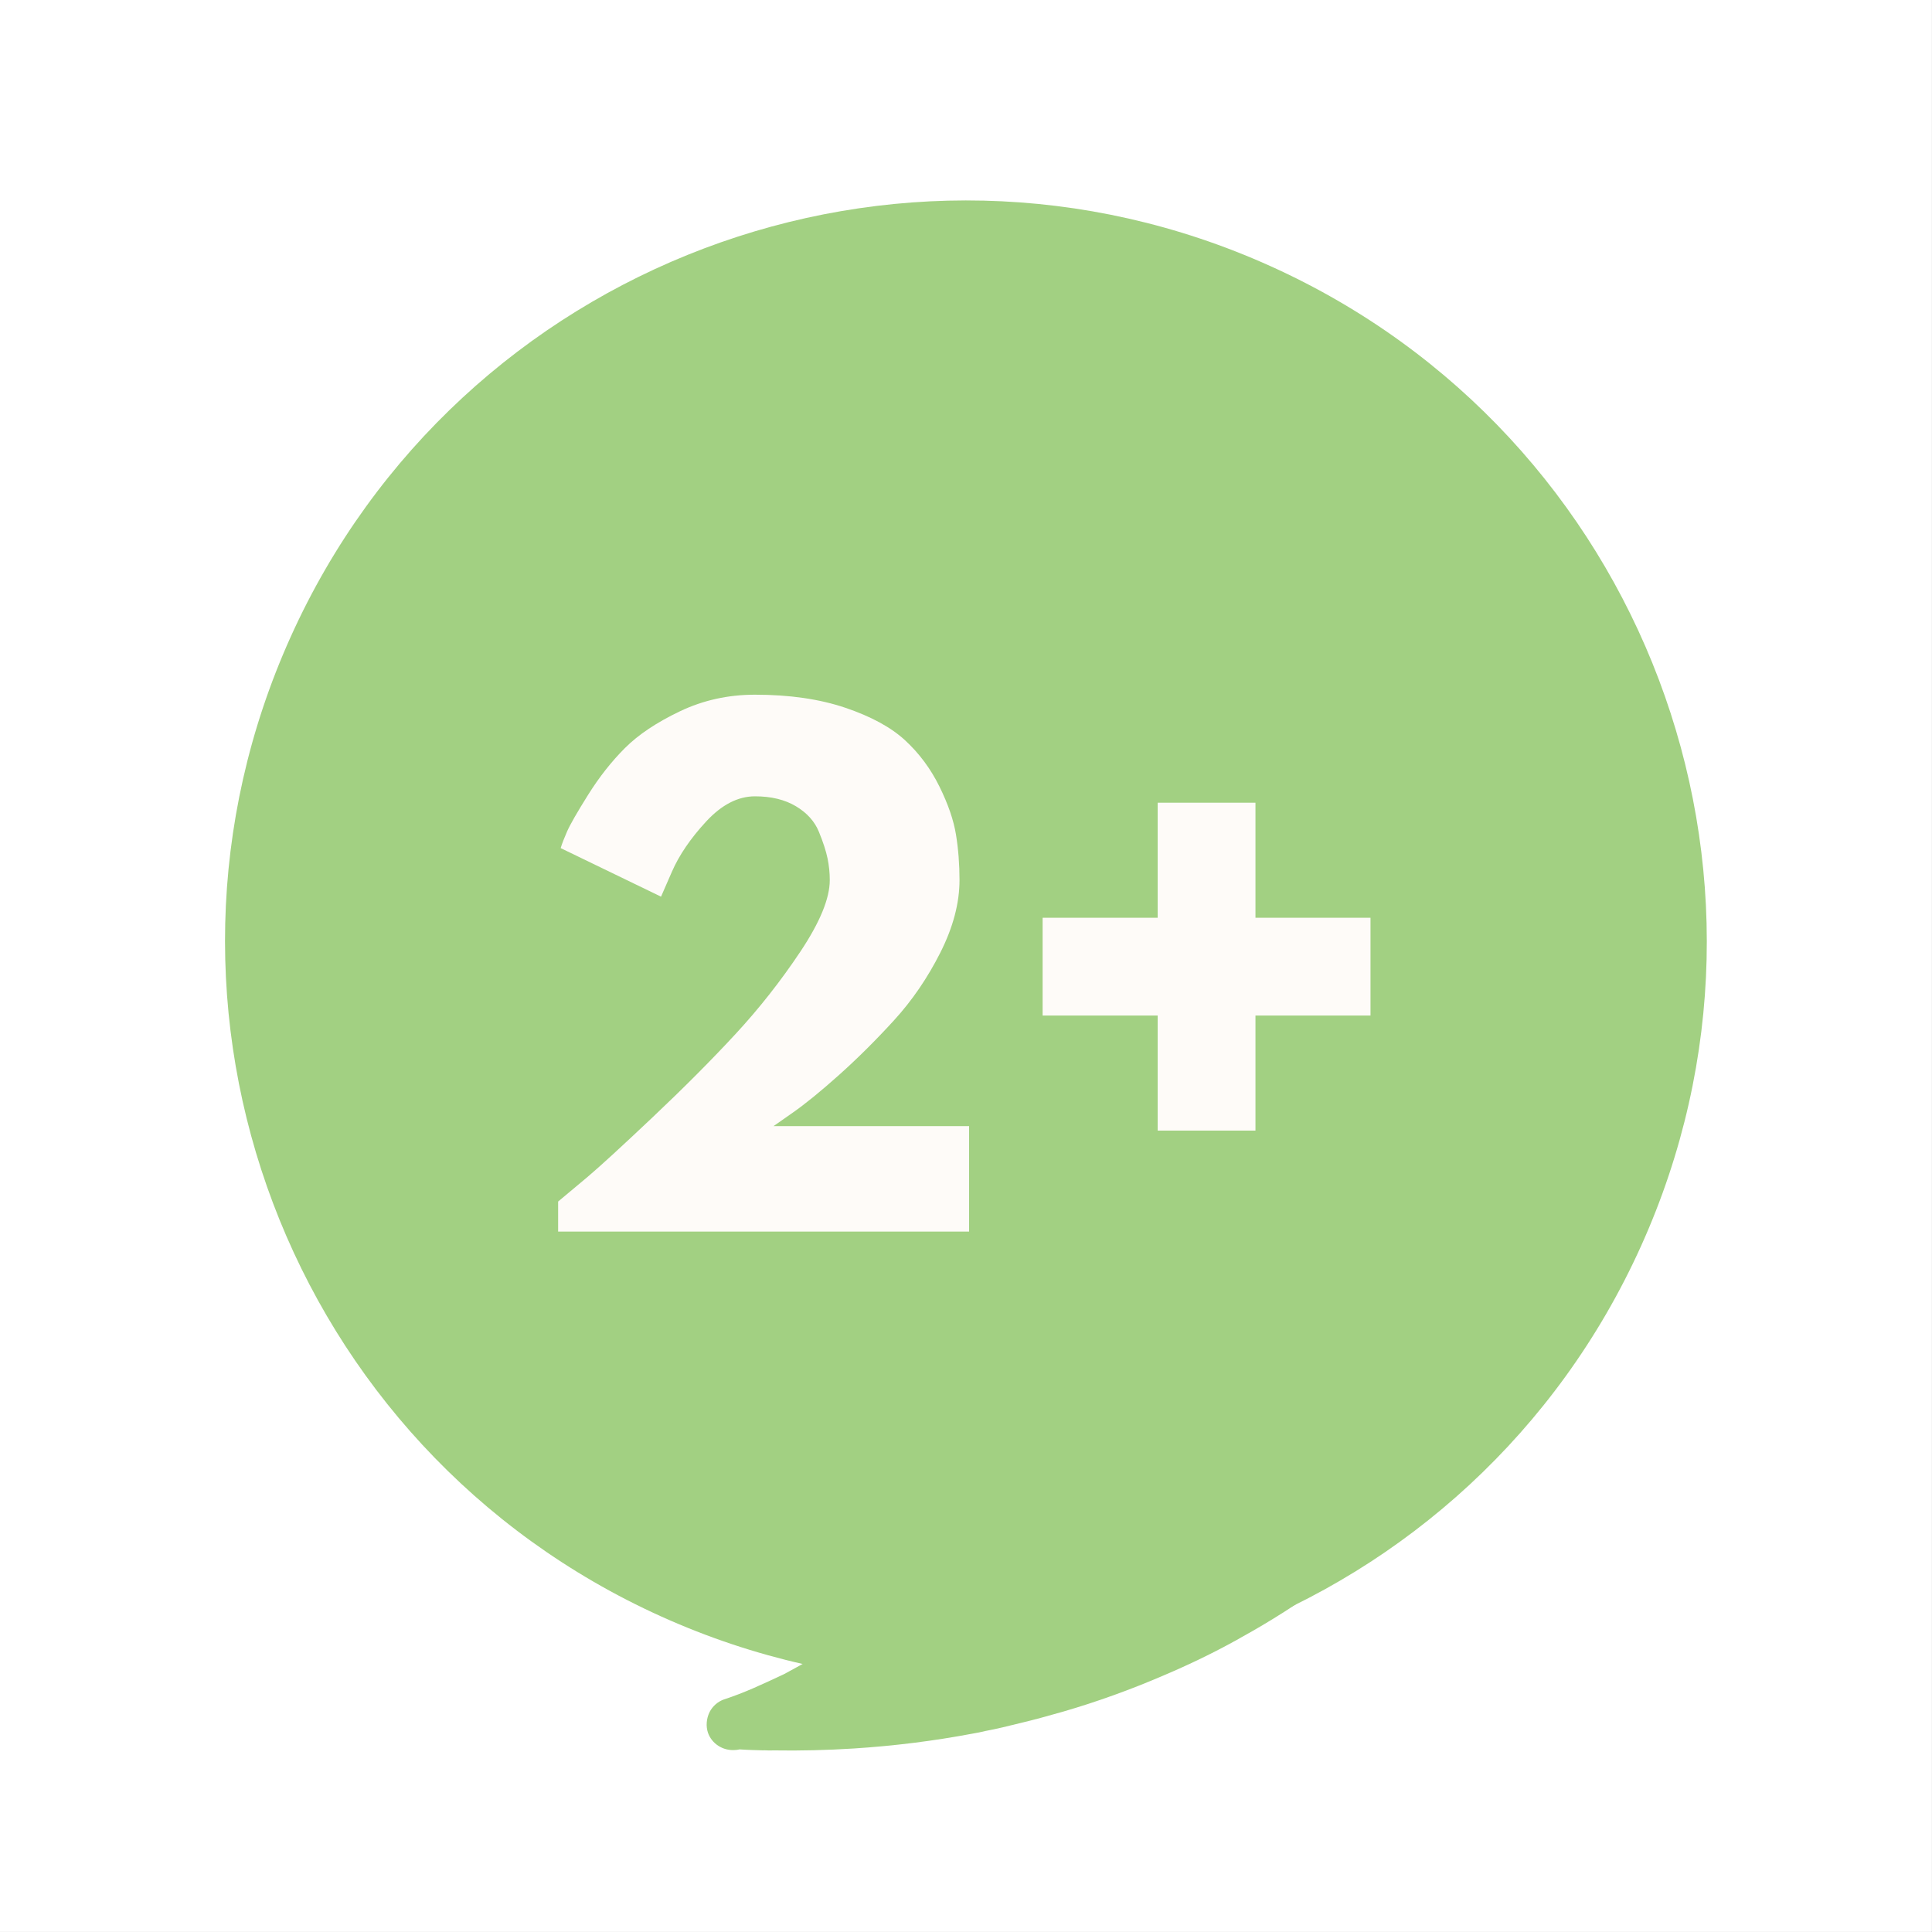 <svg version="1.0" preserveAspectRatio="xMidYMid meet" height="3885" viewBox="0 0 2913.75 2913.75" zoomAndPan="magnify" width="3885" xmlns:xlink="http://www.w3.org/1999/xlink" xmlns="http://www.w3.org/2000/svg"><rect x="0" y="0" width="2913.75" height="2913.75" fill="#333333" stroke="none"/><defs><g></g><clipPath id="4ffd138083"><path clip-rule="nonzero" d="M 0 0 L 2913.5 0 L 2913.5 2913.5 L 0 2913.5 Z M 0 0"></path></clipPath><clipPath id="f6d954ea19"><path clip-rule="nonzero" d="M 339 302 L 2575 302 L 2575 2538 L 339 2538 Z M 339 302"></path></clipPath><clipPath id="e6c2619458"><path clip-rule="nonzero" d="M 898.047 -58.059 L 2934.484 860.969 L 2015.453 2897.41 L -20.984 1978.379 Z M 898.047 -58.059"></path></clipPath><clipPath id="14e5e5235c"><path clip-rule="nonzero" d="M 1916.266 401.457 C 1353.918 147.672 692.312 397.812 438.531 960.16 C 184.746 1522.508 434.887 2184.109 997.234 2437.895 C 1559.582 2691.676 2221.188 2441.535 2474.969 1879.191 C 2728.754 1316.844 2478.613 655.238 1916.266 401.457 Z M 1916.266 401.457"></path></clipPath><clipPath id="b0f9db93a4"><path clip-rule="nonzero" d="M 976.867 2089.871 L 1954.781 2089.871 L 1954.781 2641 L 976.867 2641 Z M 976.867 2089.871"></path></clipPath><clipPath id="34b38cf05d"><path clip-rule="nonzero" d="M 832.547 1326.332 L 3296.402 1170.309 L 3403.656 2864.023 L 939.801 3020.047 Z M 832.547 1326.332"></path></clipPath><clipPath id="1af6843f7b"><path clip-rule="nonzero" d="M 1330 2089.871 L 1884 2089.871 L 1884 2116 L 1330 2116 Z M 1330 2089.871"></path></clipPath><clipPath id="86fc20c68b"><path clip-rule="nonzero" d="M 832.547 1326.332 L 3296.402 1170.309 L 3403.656 2864.023 L 939.801 3020.047 Z M 832.547 1326.332"></path></clipPath><clipPath id="1b4ecf3384"><path clip-rule="nonzero" d="M 1451 2135 L 1629 2135 L 1629 2308 L 1451 2308 Z M 1451 2135"></path></clipPath><clipPath id="7d8870aa7f"><path clip-rule="nonzero" d="M 832.547 1326.332 L 3296.402 1170.309 L 3403.656 2864.023 L 939.801 3020.047 Z M 832.547 1326.332"></path></clipPath><clipPath id="158b41a21b"><path clip-rule="nonzero" d="M 1898 2089.871 L 1954.781 2089.871 L 1954.781 2873.555 L 1898 2873.555 Z M 1898 2089.871"></path></clipPath><clipPath id="2ce3685ffc"><path clip-rule="nonzero" d="M 832.547 1326.332 L 3296.402 1170.309 L 3403.656 2864.023 L 939.801 3020.047 Z M 832.547 1326.332"></path></clipPath></defs><g clip-path="url(#4ffd138083)"><path fill-rule="nonzero" fill-opacity="1" d="M 0 0 L 2913.5 0 L 2913.5 2913.5 L 0 2913.5 Z M 0 0" fill="#ffffff"></path><path fill-rule="nonzero" fill-opacity="1" d="M 0 0 L 2913.5 0 L 2913.5 2913.5 L 0 2913.5 Z M 0 0" fill="#ffffff"></path></g><g clip-path="url(#f6d954ea19)"><g clip-path="url(#e6c2619458)"><g clip-path="url(#14e5e5235c)"><path fill-rule="nonzero" fill-opacity="1" d="M 898.047 -58.059 L 2934.484 860.973 L 2015.453 2897.41 L -20.984 1978.379 Z M 898.047 -58.059" fill="#a2d082"></path></g></g></g><g clip-path="url(#b0f9db93a4)"><g clip-path="url(#34b38cf05d)"><path fill-rule="nonzero" fill-opacity="1" d="M 1510.801 1283.383 C 1170.535 1304.93 906.211 1512.113 881.562 1776.262 C 869.512 1904.34 913.504 2029.402 1007.418 2138.57 C 1099.016 2244.703 1233.66 2326.887 1386.496 2369.727 C 1370.594 2386.648 1352.578 2403.703 1331.984 2421.984 C 1309.84 2440.891 1287.102 2458.777 1263.766 2475.637 C 1239.902 2492.535 1213.332 2508.539 1182.535 2524.812 C 1151.105 2539.535 1122.781 2553 1092.109 2562.898 C 1082.77 2566.141 1074.715 2573.02 1070 2582.336 C 1065.32 2592.18 1064.438 2603.375 1067.715 2613.246 C 1073.539 2629.855 1090.129 2640.473 1108.094 2639.336 C 1110.734 2639.168 1112.848 2639.035 1115.457 2638.34 C 1127.18 2639.188 1139.398 2639.477 1151.09 2639.797 C 1151.617 2639.762 1152.148 2639.73 1152.676 2639.695 C 1157.465 2639.922 1162.254 2640.152 1167.008 2639.852 C 1206.836 2640.512 1247.621 2639.52 1287.246 2637.012 C 1347.48 2633.195 1408.539 2625.617 1467.246 2614.473 C 1473.551 2613.543 1479.824 2612.082 1486.098 2610.625 C 1503.402 2607.406 1520.637 2603.133 1537.871 2598.859 C 1559.301 2593.789 1581.719 2587.594 1603.082 2581.469 C 1654.652 2566.531 1705.992 2547.895 1755.047 2526.754 C 1793.277 2510.539 1831.371 2492.211 1867.75 2471.871 L 1871.84 2469.492 C 1960.012 2420.938 2040.609 2361.727 2111.652 2294.098 C 2145.676 2261.707 2178.371 2225.156 2211.23 2182.758 C 2238.215 2148.16 2262.852 2109.996 2284.715 2069.887 C 2288.012 2063.312 2290.285 2057.332 2290.414 2050.957 C 2310.883 2005.633 2323.789 1958.133 2328.145 1909.582 C 2342.055 1760.695 2279.719 1613.988 2152.344 1495.797 C 2026.59 1378.039 1849.98 1303.281 1656.836 1285.805 C 1608.254 1280.926 1558.883 1280.34 1510.801 1283.383 Z M 1510.801 1283.383" fill="#a2d082"></path></g></g><g clip-path="url(#1af6843f7b)"><g clip-path="url(#86fc20c68b)"><path fill-rule="nonzero" fill-opacity="1" d="M 1882.121 1718.738 C 1878.504 1695.094 1871.781 1672.711 1861.922 1651.055 C 1852.129 1630.453 1840.852 1611.539 1826.508 1594.414 C 1818.473 1584.844 1809.945 1575.832 1800.922 1567.387 C 1790.777 1557.949 1778.617 1550.234 1767.02 1543.008 C 1751.523 1532.852 1733.586 1526.031 1716.242 1520.23 C 1704.316 1516.211 1692.953 1512.688 1680.602 1510.289 C 1667.719 1507.922 1653.914 1507.734 1640.641 1507.512 C 1636.941 1507.746 1633.738 1507.418 1630.039 1507.652 C 1627.398 1507.82 1624.754 1507.988 1622.676 1508.652 C 1617.887 1508.422 1612.57 1508.23 1607.781 1508.004 C 1604.047 1507.707 1600.352 1507.941 1596.652 1508.176 C 1586.082 1508.848 1575.582 1510.57 1565.082 1512.297 C 1535.199 1517.902 1506.016 1526.117 1478.746 1539.516 C 1464.848 1546.23 1450.984 1553.473 1438.277 1562.234 C 1424.02 1571.625 1410.457 1583.625 1397.949 1595.559 C 1387.949 1605.211 1379.109 1616.379 1371.359 1628.008 C 1361.133 1642.449 1351.996 1657.352 1344.547 1673.738 C 1338.48 1686.852 1333.57 1701.488 1331.867 1716.449 C 1330.852 1725.531 1330.395 1735.109 1331.492 1744.059 C 1332.953 1750.332 1333.848 1756.109 1335.305 1762.383 C 1336.832 1769.715 1341.492 1776.312 1345.098 1782.98 C 1350.59 1794.305 1361.66 1801.562 1371.605 1807.828 C 1379.898 1813.137 1389.676 1816.762 1399.816 1817.711 C 1412.629 1819.023 1422.105 1817.891 1434.586 1813.918 C 1440.297 1811.965 1445.414 1808.988 1450.531 1806.012 C 1454.129 1804.191 1457.199 1802.406 1460.766 1800.059 C 1467.895 1795.363 1474.359 1788.59 1480.367 1782.902 C 1484.887 1778.902 1488.879 1774.938 1492.871 1770.973 C 1498.844 1764.758 1504.289 1758.578 1509.766 1752.926 C 1519.699 1742.219 1529.598 1730.98 1540.617 1720.734 C 1547.188 1715.547 1554.281 1710.32 1561.445 1706.156 C 1566.098 1704.27 1571.281 1702.348 1575.973 1700.992 C 1581.223 1700.129 1585.977 1699.828 1591.293 1700.02 C 1599.32 1701.105 1607.379 1702.715 1615.473 1704.855 C 1625.25 1708.48 1634.531 1712.668 1643.32 1717.414 C 1646.66 1719.855 1650.031 1722.824 1653.402 1725.793 C 1655.75 1729.359 1658.098 1732.926 1660.445 1736.488 C 1662.332 1741.145 1663.656 1745.305 1665.539 1749.957 C 1665.742 1753.129 1665.941 1756.297 1666.145 1759.469 C 1665.488 1765.875 1663.777 1772.352 1662.062 1778.824 C 1658.902 1787.512 1654.68 1796.27 1649.898 1804.527 C 1644.027 1812.328 1637.066 1819.664 1629.539 1826.504 C 1609.906 1843.133 1588.023 1857.781 1568.352 1873.879 C 1556.242 1883.664 1544.723 1894.473 1533.77 1905.777 C 1531.754 1907.496 1529.246 1909.777 1527.27 1912.023 C 1513.84 1926.137 1503.117 1941.137 1492.496 1957.727 C 1488.641 1963.805 1485.375 1970.906 1482.078 1977.484 C 1470.41 2002.625 1471.652 2030.66 1481.746 2056.016 C 1484.926 2064.301 1489.156 2072.52 1494.414 2080.145 C 1497.887 2084.699 1503.008 2090.211 1507.539 2094.699 C 1512.594 2099.152 1518.641 2102.484 1524.719 2106.344 C 1538.566 2115.543 1560.992 2117.84 1575.977 2111.582 C 1587.863 2106.586 1593.969 2102.488 1603.508 2093.926 C 1609.016 2088.805 1612.312 2082.227 1616.172 2076.148 C 1619.57 2071.16 1621.281 2064.684 1621.375 2057.781 C 1623.289 2054.48 1625.199 2051.176 1627.113 2047.871 C 1636.383 2035.082 1647.305 2023.25 1658.82 2012.441 C 1674.465 1999.781 1690.738 1988.672 1707.504 1977 C 1718.691 1969.395 1731.004 1962.781 1742.754 1955.672 C 1765.73 1941.484 1789.23 1927.266 1809.824 1908.984 C 1819.395 1900.953 1827.906 1892.984 1835.793 1883.469 C 1843.676 1873.949 1850.406 1862.914 1856.637 1852.441 C 1860.926 1844.742 1864.09 1836.055 1867.285 1827.895 C 1872.293 1814.848 1876.215 1801.336 1879.57 1787.332 C 1882.5 1774.945 1882.719 1761.668 1883.5 1748.887 C 1884.383 1737.691 1883.781 1728.18 1882.121 1718.738 Z M 1882.121 1718.738" fill="#a2d082"></path></g></g><g clip-path="url(#1b4ecf3384)"><g clip-path="url(#7d8870aa7f)"><path fill-rule="nonzero" fill-opacity="1" d="M 1603.133 2163.441 C 1590.672 2150.969 1574.254 2142.992 1557.508 2138.219 C 1548.852 2135.582 1540.332 2135.062 1532.406 2135.562 C 1509.156 2137.035 1487.637 2149.008 1472.855 2166.918 C 1462.531 2179.773 1453.496 2196.262 1452.418 2212.773 C 1451.199 2218.688 1451.074 2225.059 1452.004 2231.367 C 1452.898 2237.145 1454.359 2243.418 1456.312 2249.129 C 1458.793 2254.809 1461.242 2259.957 1464.25 2265.602 C 1465.477 2268.18 1467.195 2270.191 1468.914 2272.203 C 1474.07 2278.242 1478.102 2283.293 1483.688 2287.715 C 1493.172 2295.07 1504.176 2301.27 1516 2303.703 C 1521.383 2304.953 1526.734 2305.676 1532.547 2305.309 C 1546.551 2308.664 1561.871 2307.695 1574.746 2301.574 C 1586.598 2296.051 1591.715 2293.074 1600.691 2284.02 C 1607.191 2277.77 1613.031 2269.445 1617.281 2261.219 C 1625.891 2246.348 1628.617 2230.793 1628.109 2214.379 C 1627.742 2208.566 1625.586 2199.688 1623.074 2193.48 C 1618.605 2181.562 1612.191 2172.418 1603.133 2163.441 Z M 1522.777 2234.844 Z M 1522.777 2234.844" fill="#a2d082"></path></g></g><g clip-path="url(#158b41a21b)"><g clip-path="url(#2ce3685ffc)"><path fill-rule="nonzero" fill-opacity="1" d="M 2641.434 1570.922 C 2593.352 1573.969 2544.977 1580.746 2496.867 1591.75 C 2307.508 1633.977 2141.738 1730.414 2030.82 1863.691 C 1919.902 1996.969 1876.566 2150.371 1908.621 2296.348 C 1919.062 2343.961 1937.891 2389.98 1963.883 2431.832 C 1964.781 2437.613 1967.824 2443.785 1971.922 2449.891 C 1998.672 2486.922 2027.926 2521.676 2059.059 2552.594 C 2097.004 2590.508 2134.051 2622.641 2171.887 2650.484 C 2250.895 2708.609 2338.316 2757.18 2431.906 2794.223 L 2436.266 2796.07 C 2474.887 2811.129 2514.492 2825.066 2554.992 2836.293 C 2606.324 2851.082 2659.566 2862.562 2712.645 2871.402 C 2735.172 2875.281 2757.629 2878.102 2780.09 2880.922 C 2797.199 2883.023 2815.328 2884.527 2832.934 2886.066 C 2839.34 2886.719 2845.715 2886.848 2852.121 2887.504 C 2912.293 2891.117 2973.289 2890.969 3033.523 2887.156 C 3073.152 2884.645 3113.207 2880.52 3153.16 2874.805 C 3157.883 2873.977 3162.641 2873.676 3167.359 2872.844 C 3167.891 2872.812 3168.418 2872.777 3168.945 2872.746 C 3181.031 2870.918 3192.555 2868.598 3204.113 2866.805 C 3206.789 2867.164 3208.902 2867.031 3211.543 2866.863 C 3229.508 2865.727 3244.621 2853.098 3248.273 2835.363 C 3250.277 2825.156 3247.992 2814.16 3242.105 2804.984 C 3236.254 2796.336 3227.398 2790.531 3217.719 2788.492 C 3186.043 2782.539 3156.281 2773.285 3123.215 2762.117 C 3091.172 2750.352 3062.793 2737.828 3036.43 2723.582 C 3011.188 2710.328 2986.34 2694.926 2961.988 2678.961 C 2939.254 2663.426 2919.758 2648.746 2901.316 2634 C 3047.531 2572.223 3170.73 2473.707 3248.211 2356.871 C 3328.129 2236.695 3355.434 2106.59 3327.324 1981.051 C 3270.574 1721.527 2981.699 1549.375 2641.434 1570.922 Z M 2641.434 1570.922" fill="#a2d082"></path></g></g><g fill-opacity="1" fill="#fefbf8"><g transform="translate(788.72, 1857.425)"><g><path d="M 349.922 -656.453 C 324.211 -656.453 299.629 -643.758 276.172 -618.375 C 252.723 -592.988 235.535 -567.766 224.609 -542.703 L 208.219 -505.125 L 56.875 -578.359 C 58.801 -584.785 62.016 -593.141 66.516 -603.422 C 71.016 -613.711 81.617 -632.191 98.328 -658.859 C 115.035 -685.523 133.508 -708.977 153.75 -729.219 C 174 -749.469 201.633 -767.945 236.656 -784.656 C 271.676 -801.363 309.43 -809.719 349.922 -809.719 C 401.973 -809.719 447.438 -803.129 486.312 -789.953 C 525.188 -776.785 555.227 -760.398 576.438 -740.797 C 597.645 -721.191 614.832 -698.055 628 -671.391 C 641.176 -644.723 649.531 -620.461 653.062 -598.609 C 656.602 -576.754 658.375 -553.941 658.375 -530.172 C 658.375 -495.473 648.734 -459.004 629.453 -420.766 C 610.172 -382.535 586.875 -348.477 559.562 -318.594 C 532.25 -288.707 504.781 -261.395 477.156 -236.656 C 449.531 -211.914 426.078 -192.797 406.797 -179.297 L 377.875 -159.062 L 672.828 -159.062 L 672.828 0 L 53.016 0 L 53.016 -45.312 C 63.941 -54.301 78.723 -66.664 97.359 -82.406 C 115.992 -98.156 148.77 -128.203 195.688 -172.547 C 242.602 -216.891 284.051 -258.5 320.031 -297.375 C 356.02 -336.258 388.797 -377.875 418.359 -422.219 C 447.922 -466.562 462.703 -502.547 462.703 -530.172 C 462.703 -541.086 461.578 -552.008 459.328 -562.938 C 457.078 -573.863 452.738 -587.195 446.312 -602.938 C 439.883 -618.688 428.316 -631.539 411.609 -641.5 C 394.898 -651.469 374.336 -656.453 349.922 -656.453 Z M 349.922 -656.453"></path></g></g></g><g fill-opacity="1" fill="#fefbf8"><g transform="translate(1514.582, 1857.425)"><g><path d="M 378.844 -152.312 L 231.359 -152.312 L 231.359 -325.828 L 57.844 -325.828 L 57.844 -473.312 L 231.359 -473.312 L 231.359 -646.812 L 378.844 -646.812 L 378.844 -473.312 L 552.344 -473.312 L 552.344 -325.828 L 378.844 -325.828 Z M 378.844 -152.312"></path></g></g></g></svg>